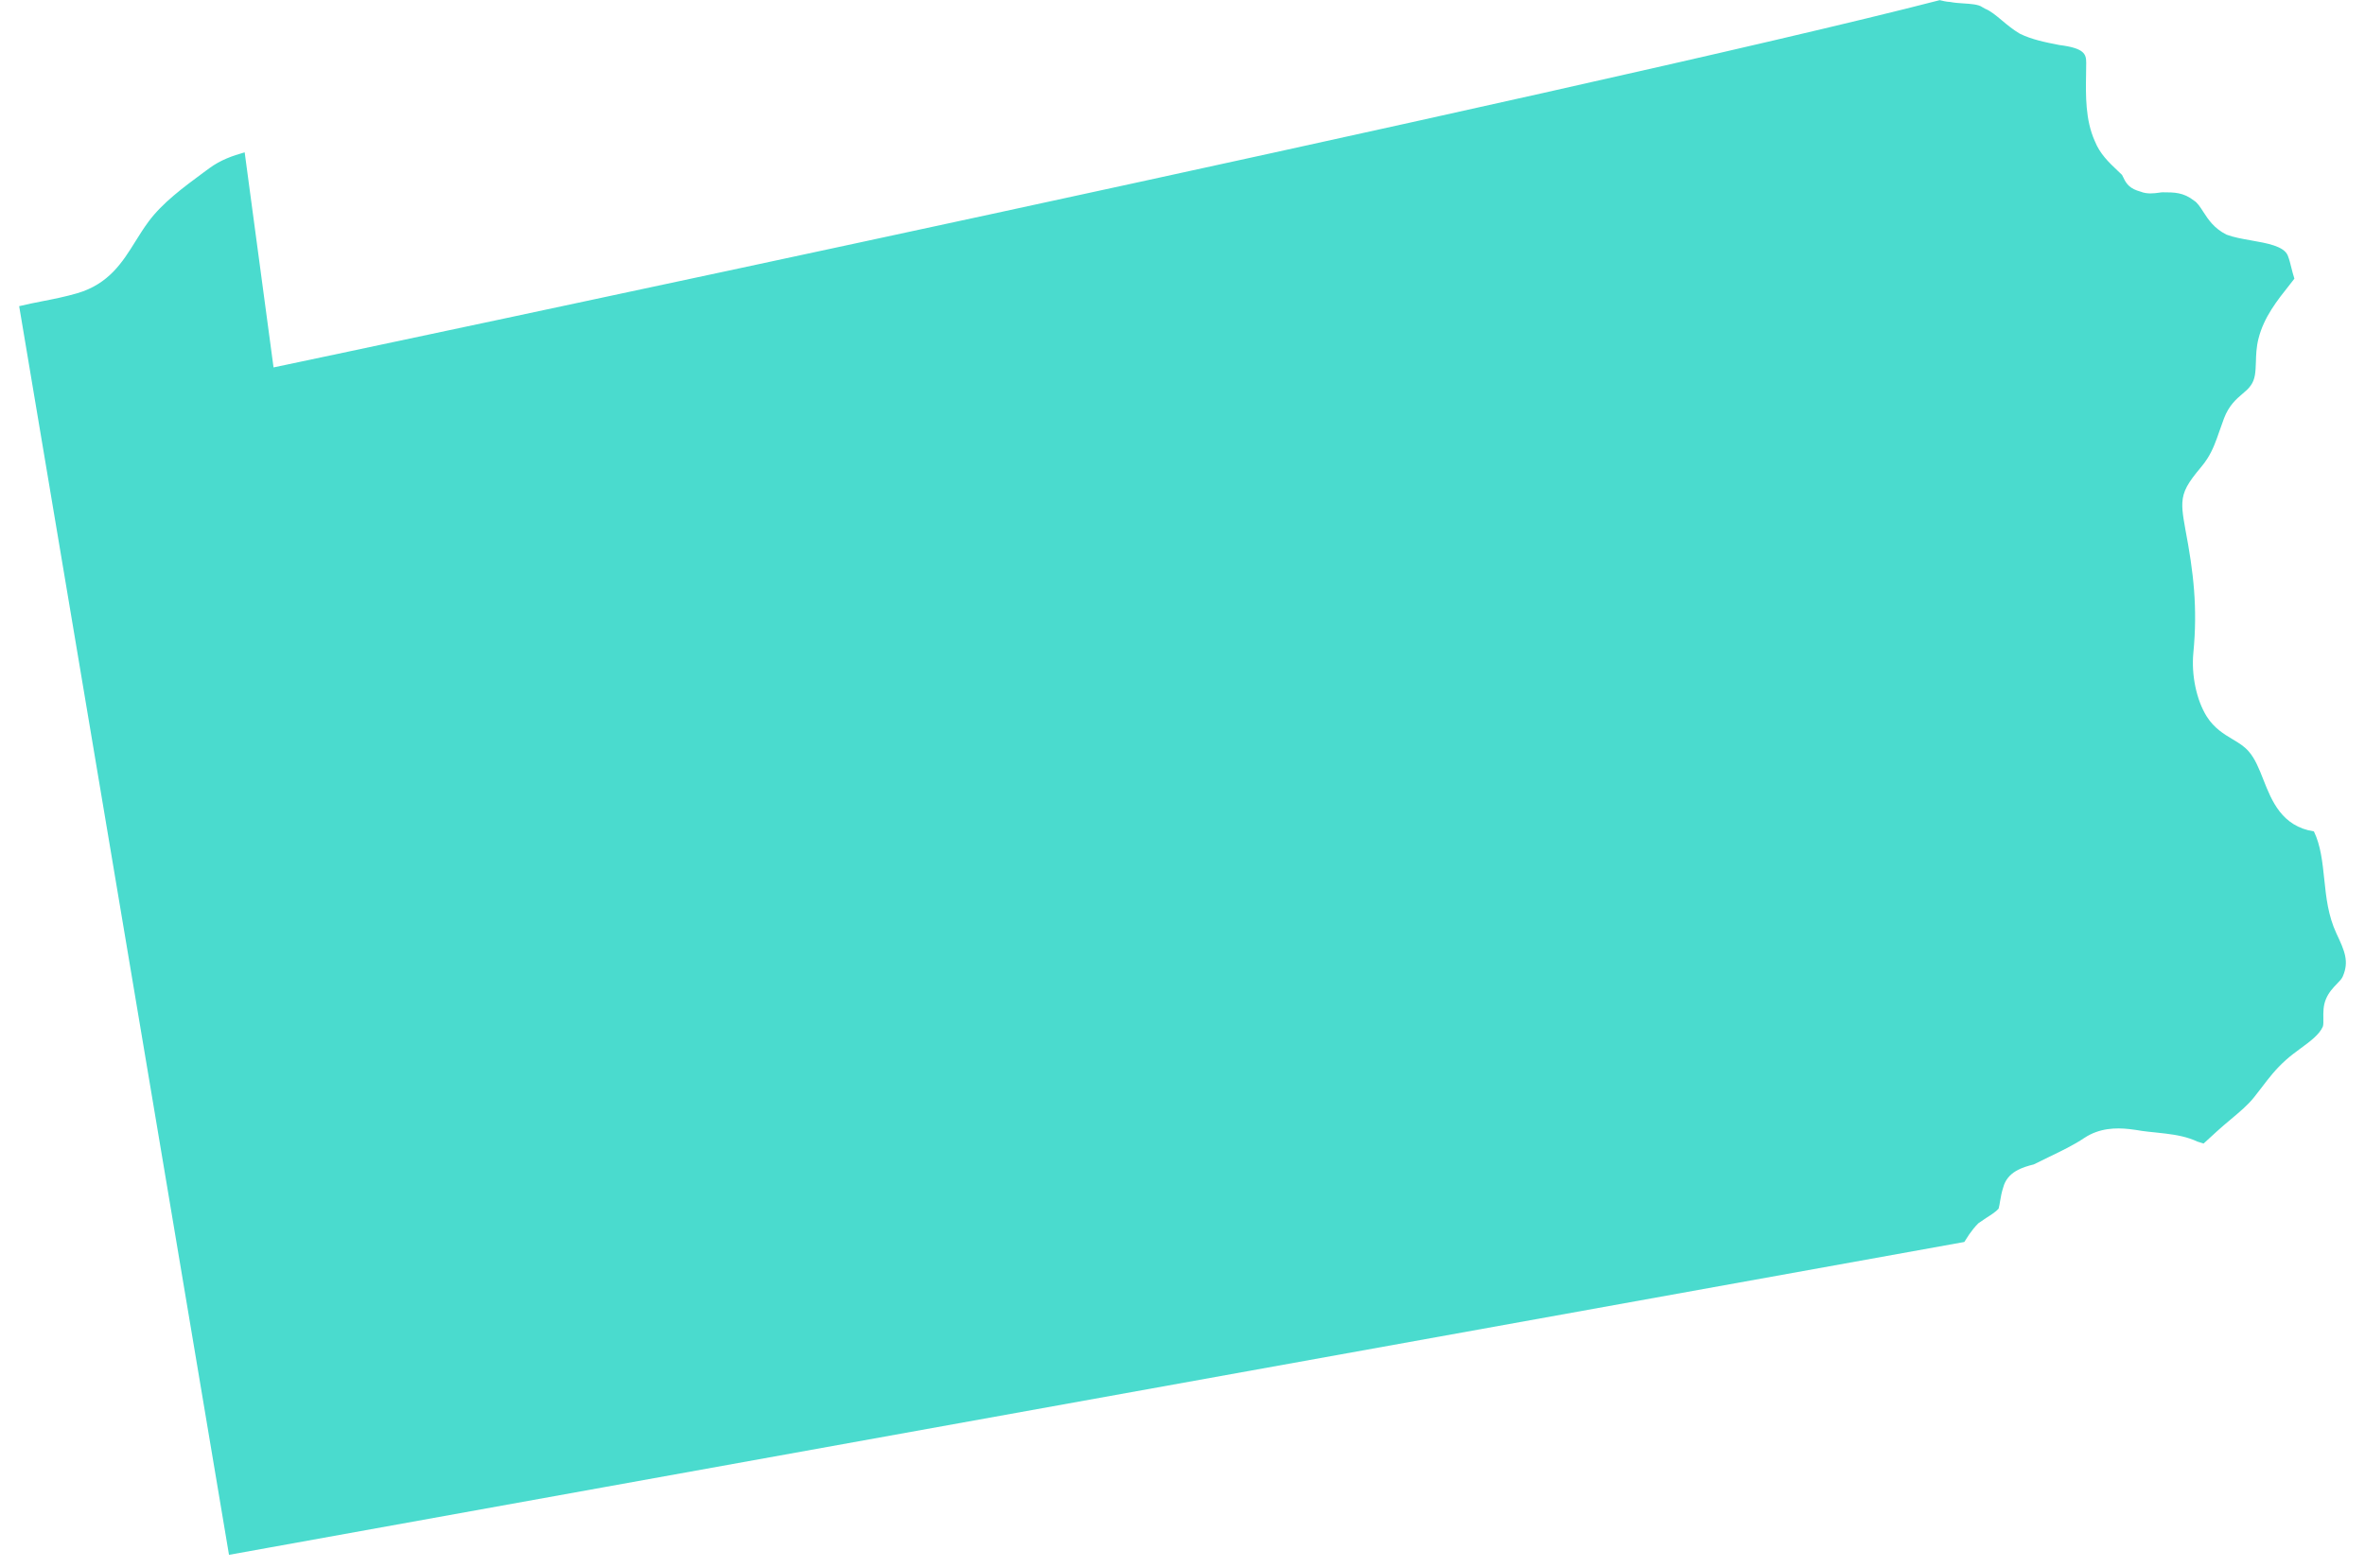 <?xml version="1.0" encoding="UTF-8"?><svg xmlns="http://www.w3.org/2000/svg" xmlns:xlink="http://www.w3.org/1999/xlink" xmlns:avocode="https://avocode.com/" id="SVGDoc" width="92px" height="61px" version="1.1" viewBox="0 0 92 61" aria-hidden="true" style="fill:url(#CerosGradient_idb7ebae515);"><defs><linearGradient class="cerosgradient" data-cerosgradient="true" id="CerosGradient_idb7ebae515" gradientUnits="userSpaceOnUse" x1="50%" y1="100%" x2="50%" y2="0%"><stop offset="0%" stop-color="#4ADBCE"/><stop offset="100%" stop-color="#4ADBCE"/></linearGradient><linearGradient/></defs><g><g><path d="M8.908,60.502v0l1.476,-0.266v0l13.101,-2.364v0v0v0l52.928,-9.544c0.031,-0.053 0.068,-0.104 0.101,-0.157c0.031,-0.047 0.06,-0.094 0.092,-0.142c0.103,-0.147 0.216,-0.293 0.354,-0.429l0.295,-0.202c0.18,-0.114 0.382,-0.24 0.492,-0.366c0.027,-0.099 0.042,-0.197 0.058,-0.296c0.03,-0.173 0.06,-0.346 0.118,-0.519c0.16,-0.626 0.764,-0.8 1.192,-0.907l0.552,-0.271c0.54,-0.26 1.006,-0.485 1.412,-0.758c0.587,-0.39 1.226,-0.404 1.753,-0.346c0.176,0.019 0.339,0.046 0.484,0.07c0.159,0.023 0.336,0.041 0.514,0.059c0.14,0.015 0.281,0.029 0.422,0.047c0.424,0.052 0.845,0.13 1.229,0.311c0.003,0 0.006,0.002 0.009,0.003c0.079,0.021 0.156,0.045 0.231,0.072c0.087,-0.082 0.178,-0.165 0.271,-0.248l0.236,-0.216c0.175,-0.162 0.362,-0.319 0.55,-0.476c0.343,-0.288 0.667,-0.559 0.898,-0.85c0.117,-0.146 0.22,-0.281 0.318,-0.409c0.271,-0.356 0.528,-0.693 0.925,-1.049c0.172,-0.156 0.371,-0.304 0.573,-0.452c0.373,-0.274 0.726,-0.533 0.866,-0.846c0.026,-0.059 0.024,-0.203 0.022,-0.33c-0.004,-0.213 -0.009,-0.477 0.096,-0.735c0.109,-0.269 0.287,-0.454 0.431,-0.602c0.106,-0.109 0.189,-0.196 0.23,-0.292c0.245,-0.576 0.084,-0.967 -0.248,-1.667c-0.326,-0.699 -0.4,-1.408 -0.472,-2.093c-0.072,-0.686 -0.141,-1.339 -0.405,-1.88c-1.25,-0.196 -1.643,-1.195 -1.964,-2.009c-0.166,-0.423 -0.324,-0.823 -0.576,-1.108c-0.174,-0.2 -0.381,-0.324 -0.622,-0.468c-0.335,-0.2 -0.714,-0.427 -1.004,-0.882c-0.403,-0.642 -0.607,-1.617 -0.523,-2.488c0.169,-1.751 0.006,-3.133 -0.311,-4.795c-0.027,-0.15 -0.051,-0.285 -0.07,-0.409c-0.038,-0.248 -0.057,-0.45 -0.048,-0.631c0.023,-0.454 0.22,-0.779 0.719,-1.374c0.099,-0.116 0.182,-0.231 0.255,-0.345c0.218,-0.343 0.337,-0.686 0.478,-1.093c0.053,-0.151 0.107,-0.307 0.168,-0.469c0.192,-0.508 0.484,-0.756 0.718,-0.956c0.128,-0.108 0.238,-0.201 0.328,-0.332c0.166,-0.235 0.182,-0.496 0.195,-0.904c0.007,-0.274 0.017,-0.584 0.101,-0.914c0.21,-0.835 0.728,-1.486 1.228,-2.115c0.056,-0.072 0.112,-0.144 0.168,-0.216c-0.004,-0.011 -0.006,-0.022 -0.009,-0.033c-0.042,-0.13 -0.076,-0.262 -0.108,-0.392c-0.039,-0.159 -0.079,-0.323 -0.144,-0.486c-0.159,-0.357 -0.804,-0.47 -1.427,-0.579c-0.343,-0.061 -0.668,-0.117 -0.951,-0.223c-0.487,-0.242 -0.72,-0.602 -0.906,-0.891c-0.123,-0.191 -0.23,-0.356 -0.36,-0.434c-0.411,-0.323 -0.769,-0.323 -1.223,-0.323c-0.042,0 -0.091,0.008 -0.143,0.016c-0.195,0.026 -0.459,0.061 -0.714,-0.042c-0.396,-0.109 -0.542,-0.277 -0.666,-0.545c-0.014,-0.03 -0.03,-0.066 -0.054,-0.107l-0.183,-0.175c-0.332,-0.315 -0.676,-0.641 -0.876,-1.141c-0.37,-0.826 -0.353,-1.773 -0.339,-2.609l0.005,-0.439c0,-0.337 -0.072,-0.567 -1.043,-0.689c-0.523,-0.102 -1.078,-0.211 -1.541,-0.442c-0.266,-0.158 -0.479,-0.335 -0.689,-0.511c-0.23,-0.193 -0.448,-0.375 -0.659,-0.459l-0.115,-0.065c-0.139,-0.105 -0.465,-0.126 -0.725,-0.142c-0.189,-0.012 -0.367,-0.026 -0.516,-0.056c-0.144,-0.007 -0.282,-0.038 -0.411,-0.071c-13.021,3.369 -63.775,14.072 -64.287,14.18l-0.528,0.111v0l-1.123,-8.369c-0.48,0.135 -0.939,0.298 -1.378,0.62l-0.239,0.176c-0.776,0.574 -1.579,1.167 -2.121,1.897c-0.191,0.258 -0.353,0.519 -0.511,0.771c-0.507,0.815 -1.034,1.658 -2.267,2.02c-0.454,0.132 -0.908,0.223 -1.357,0.31c-0.31,0.061 -0.609,0.121 -0.899,0.192l5.093,30.315v0z" fill="#a6a6a6" fill-opacity="1" style="fill:url(#CerosGradient_idb7ebae515);"/></g></g></svg>